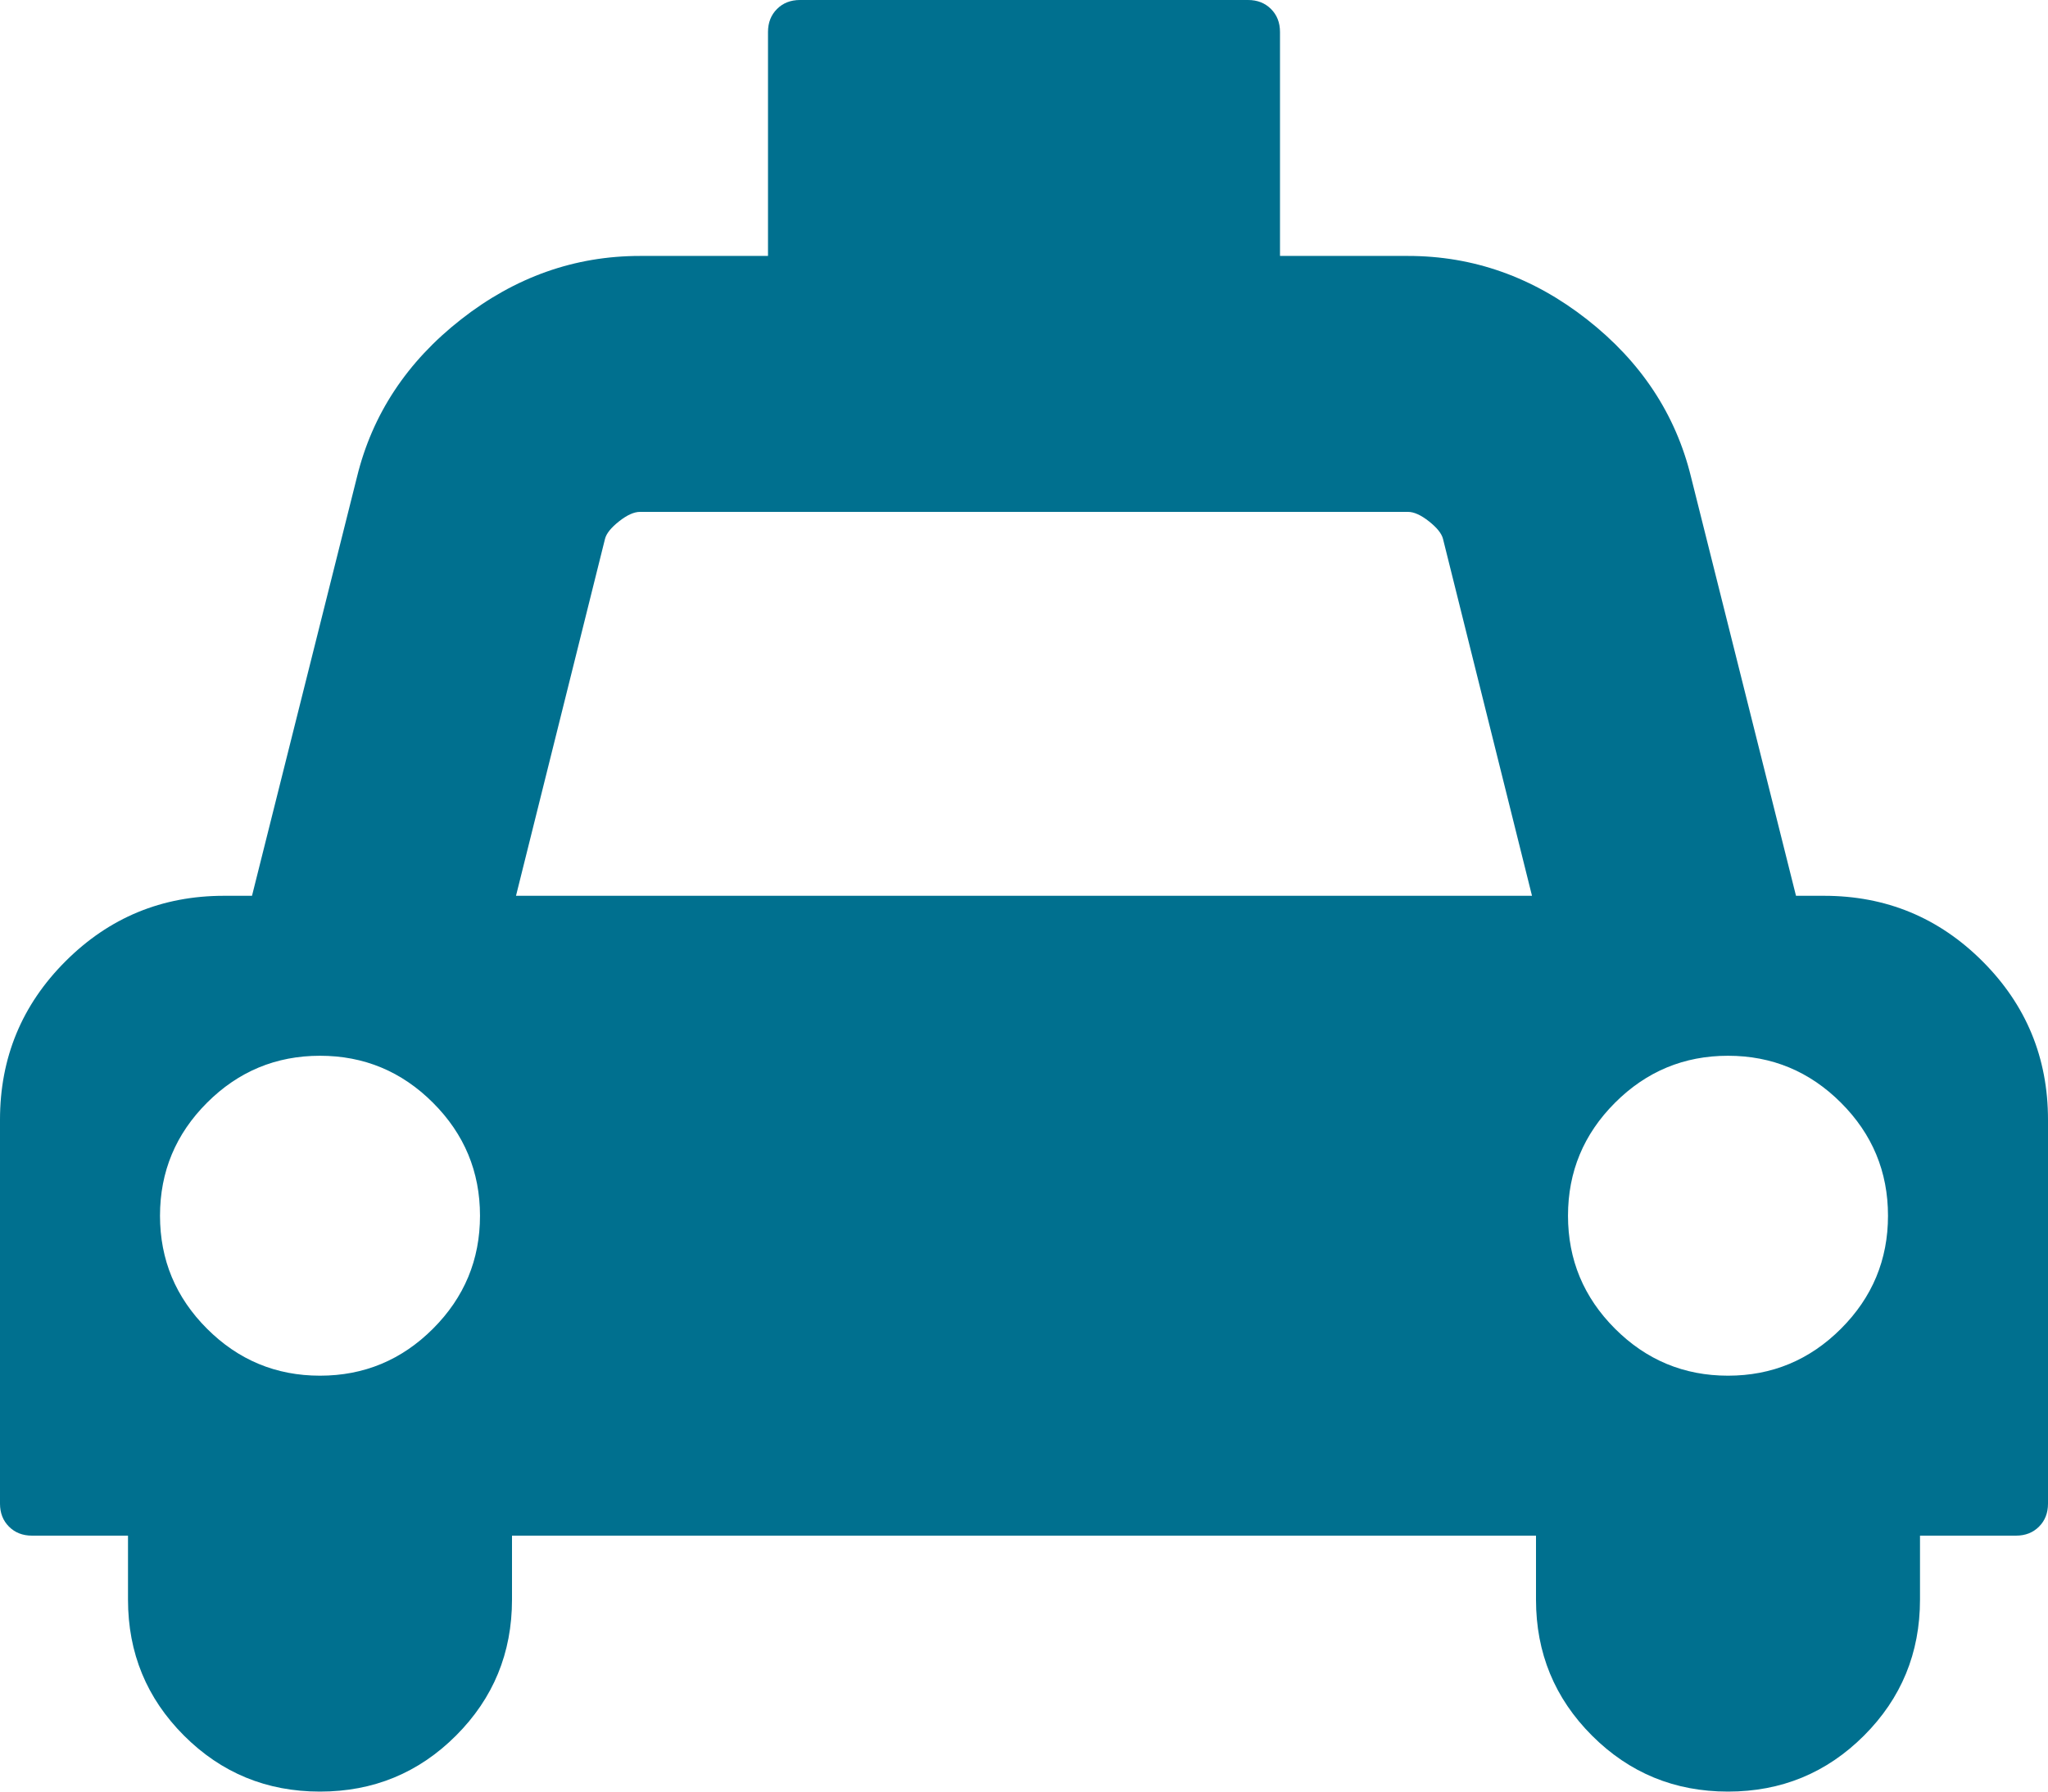 <svg xmlns="http://www.w3.org/2000/svg" width="100%" height="100%" viewBox="0 0 2048 1792"><path fill="#00708f" d="M1824 896q93 0 158.5 65.5t65.5 158.5v384q0 14-9 23t-23 9h-96v64q0 80-56 136t-136 56-136-56-56-136v-64h-1024v64q0 80-56 136t-136 56-136-56-56-136v-64h-96q-14 0-23-9t-9-23v-384q0-93 65.5-158.5t158.5-65.5h28l105-419q23-94 104-157.5t179-63.5h128v-224q0-14 9-23t23-9h448q14 0 23 9t9 23v224h128q98 0 179 63.5t104 157.5l105 419h28zM320 1376q66 0 113-47t47-113-47-113-113-47-113 47-47 113 47 113 113 47zM516 896h1016l-89-357q-2-8-14-17.5t-21-9.5h-768q-9 0-21 9.5t-14 17.5zM1728 1376q66 0 113-47t47-113-47-113-113-47-113 47-47 113 47 113 113 47z" /></svg>